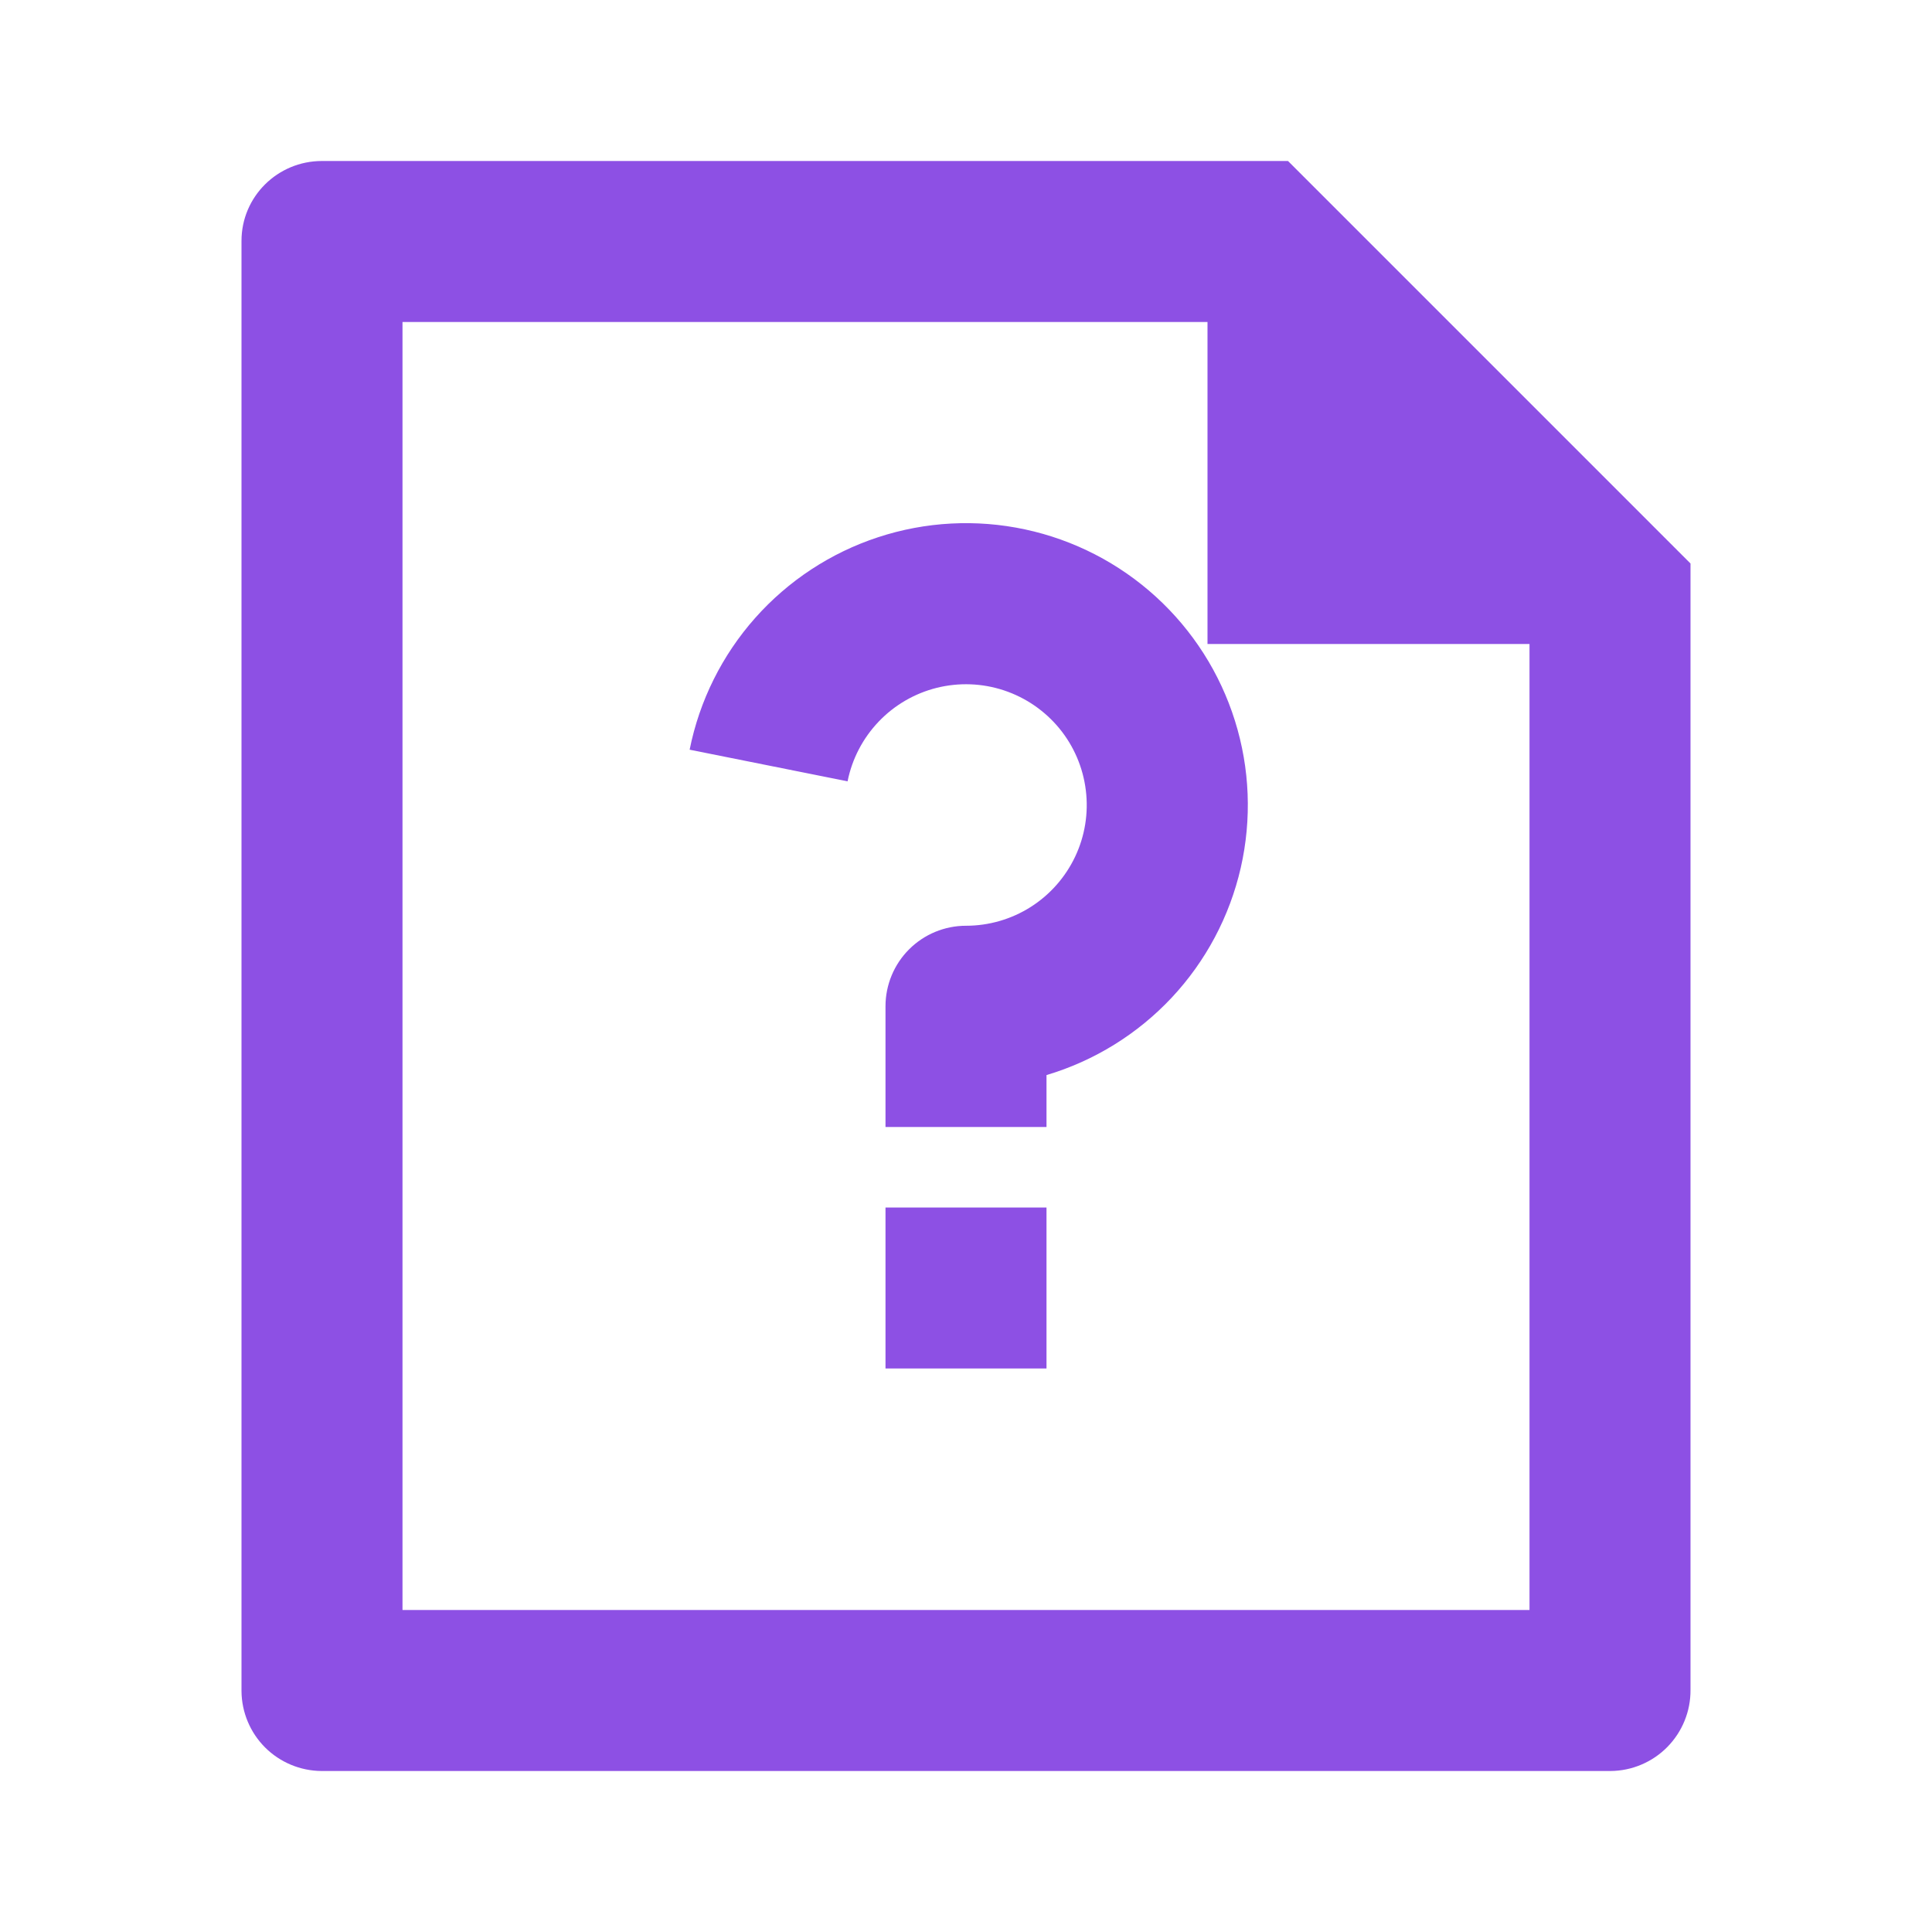 <svg width="48" height="48" viewBox="0 0 48 48" fill="none" xmlns="http://www.w3.org/2000/svg">
<g clip-path="url(#clip0_894_1690)">
<path d="M22 30H26V34H22V30ZM26 26.71V28H22V25C22 24.47 22.211 23.961 22.586 23.586C22.961 23.211 23.47 23 24 23C24.568 23 25.125 22.839 25.605 22.535C26.085 22.231 26.468 21.797 26.712 21.283C26.955 20.77 27.047 20.198 26.977 19.634C26.908 19.07 26.68 18.537 26.32 18.098C25.959 17.659 25.482 17.331 24.942 17.152C24.403 16.973 23.824 16.952 23.273 17.089C22.722 17.227 22.221 17.518 21.829 17.93C21.437 18.341 21.169 18.855 21.058 19.412L17.134 18.626C17.377 17.41 17.939 16.281 18.762 15.353C19.585 14.426 20.639 13.733 21.817 13.347C22.995 12.96 24.255 12.893 25.467 13.153C26.68 13.413 27.801 13.99 28.718 14.826C29.634 15.661 30.312 16.725 30.682 17.908C31.053 19.091 31.102 20.352 30.826 21.561C30.549 22.769 29.957 23.883 29.109 24.788C28.261 25.692 27.188 26.356 26 26.71ZM30 8H10V40H38V16H30V8ZM6 5.984C6 4.888 6.894 4 7.998 4H32L42 14V41.986C42.002 42.249 41.952 42.509 41.853 42.752C41.754 42.996 41.608 43.217 41.424 43.404C41.24 43.591 41.02 43.74 40.778 43.842C40.536 43.945 40.277 43.998 40.014 44H7.986C7.461 43.996 6.958 43.786 6.586 43.415C6.215 43.044 6.004 42.541 6 42.016V5.984Z" fill="#8D50E4"/>
</g>
<defs>
<clipPath id="clip0_894_1690">
<rect width="48" height="48" fill="white"/>
</clipPath>
</defs>
</svg>
